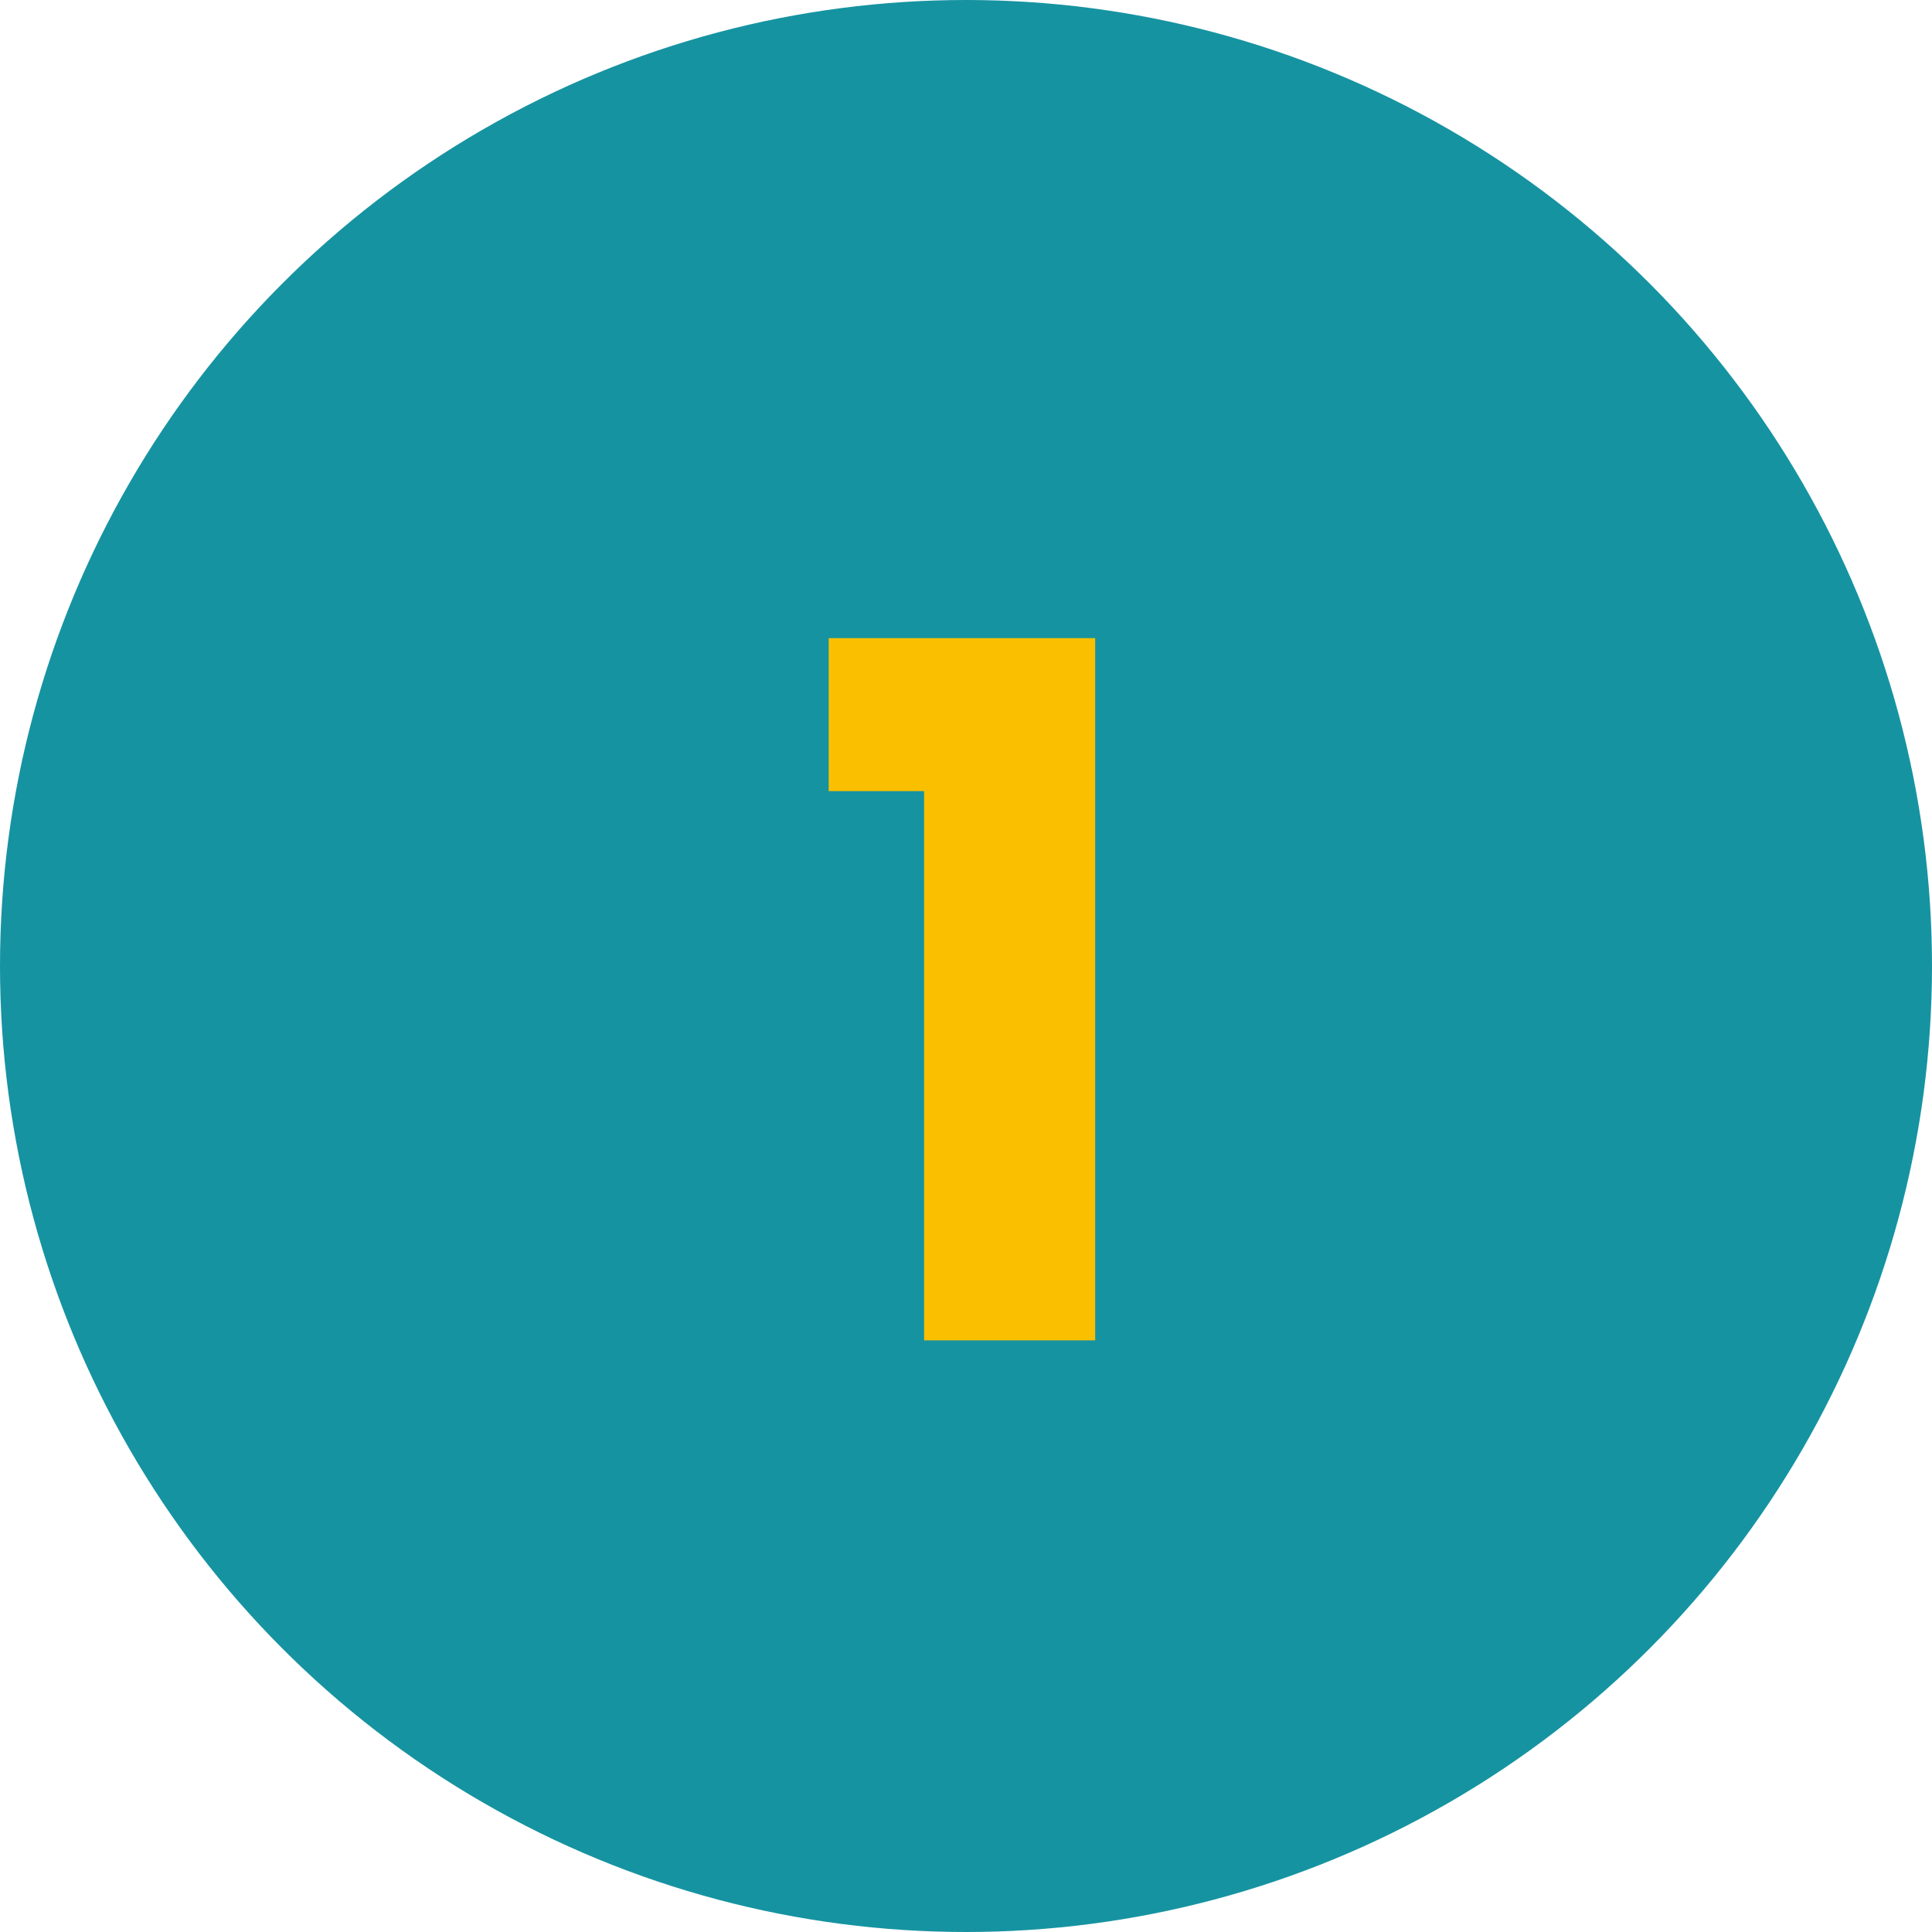 <?xml version="1.0" encoding="UTF-8"?>
<svg xmlns="http://www.w3.org/2000/svg" id="Layer_2" viewBox="0 0 71.48 71.48">
  <defs>
    <style>.cls-1{fill:#fac000;}.cls-2{fill:#1693a1;}</style>
  </defs>
  <g id="Layer_7">
    <circle class="cls-2" cx="35.74" cy="35.74" r="35.74"></circle>
    <path class="cls-1" d="m34.18,29.27h-3.52v-5.66h9.86v25.98h-6.33v-20.32Z"></path>
  </g>
</svg>
